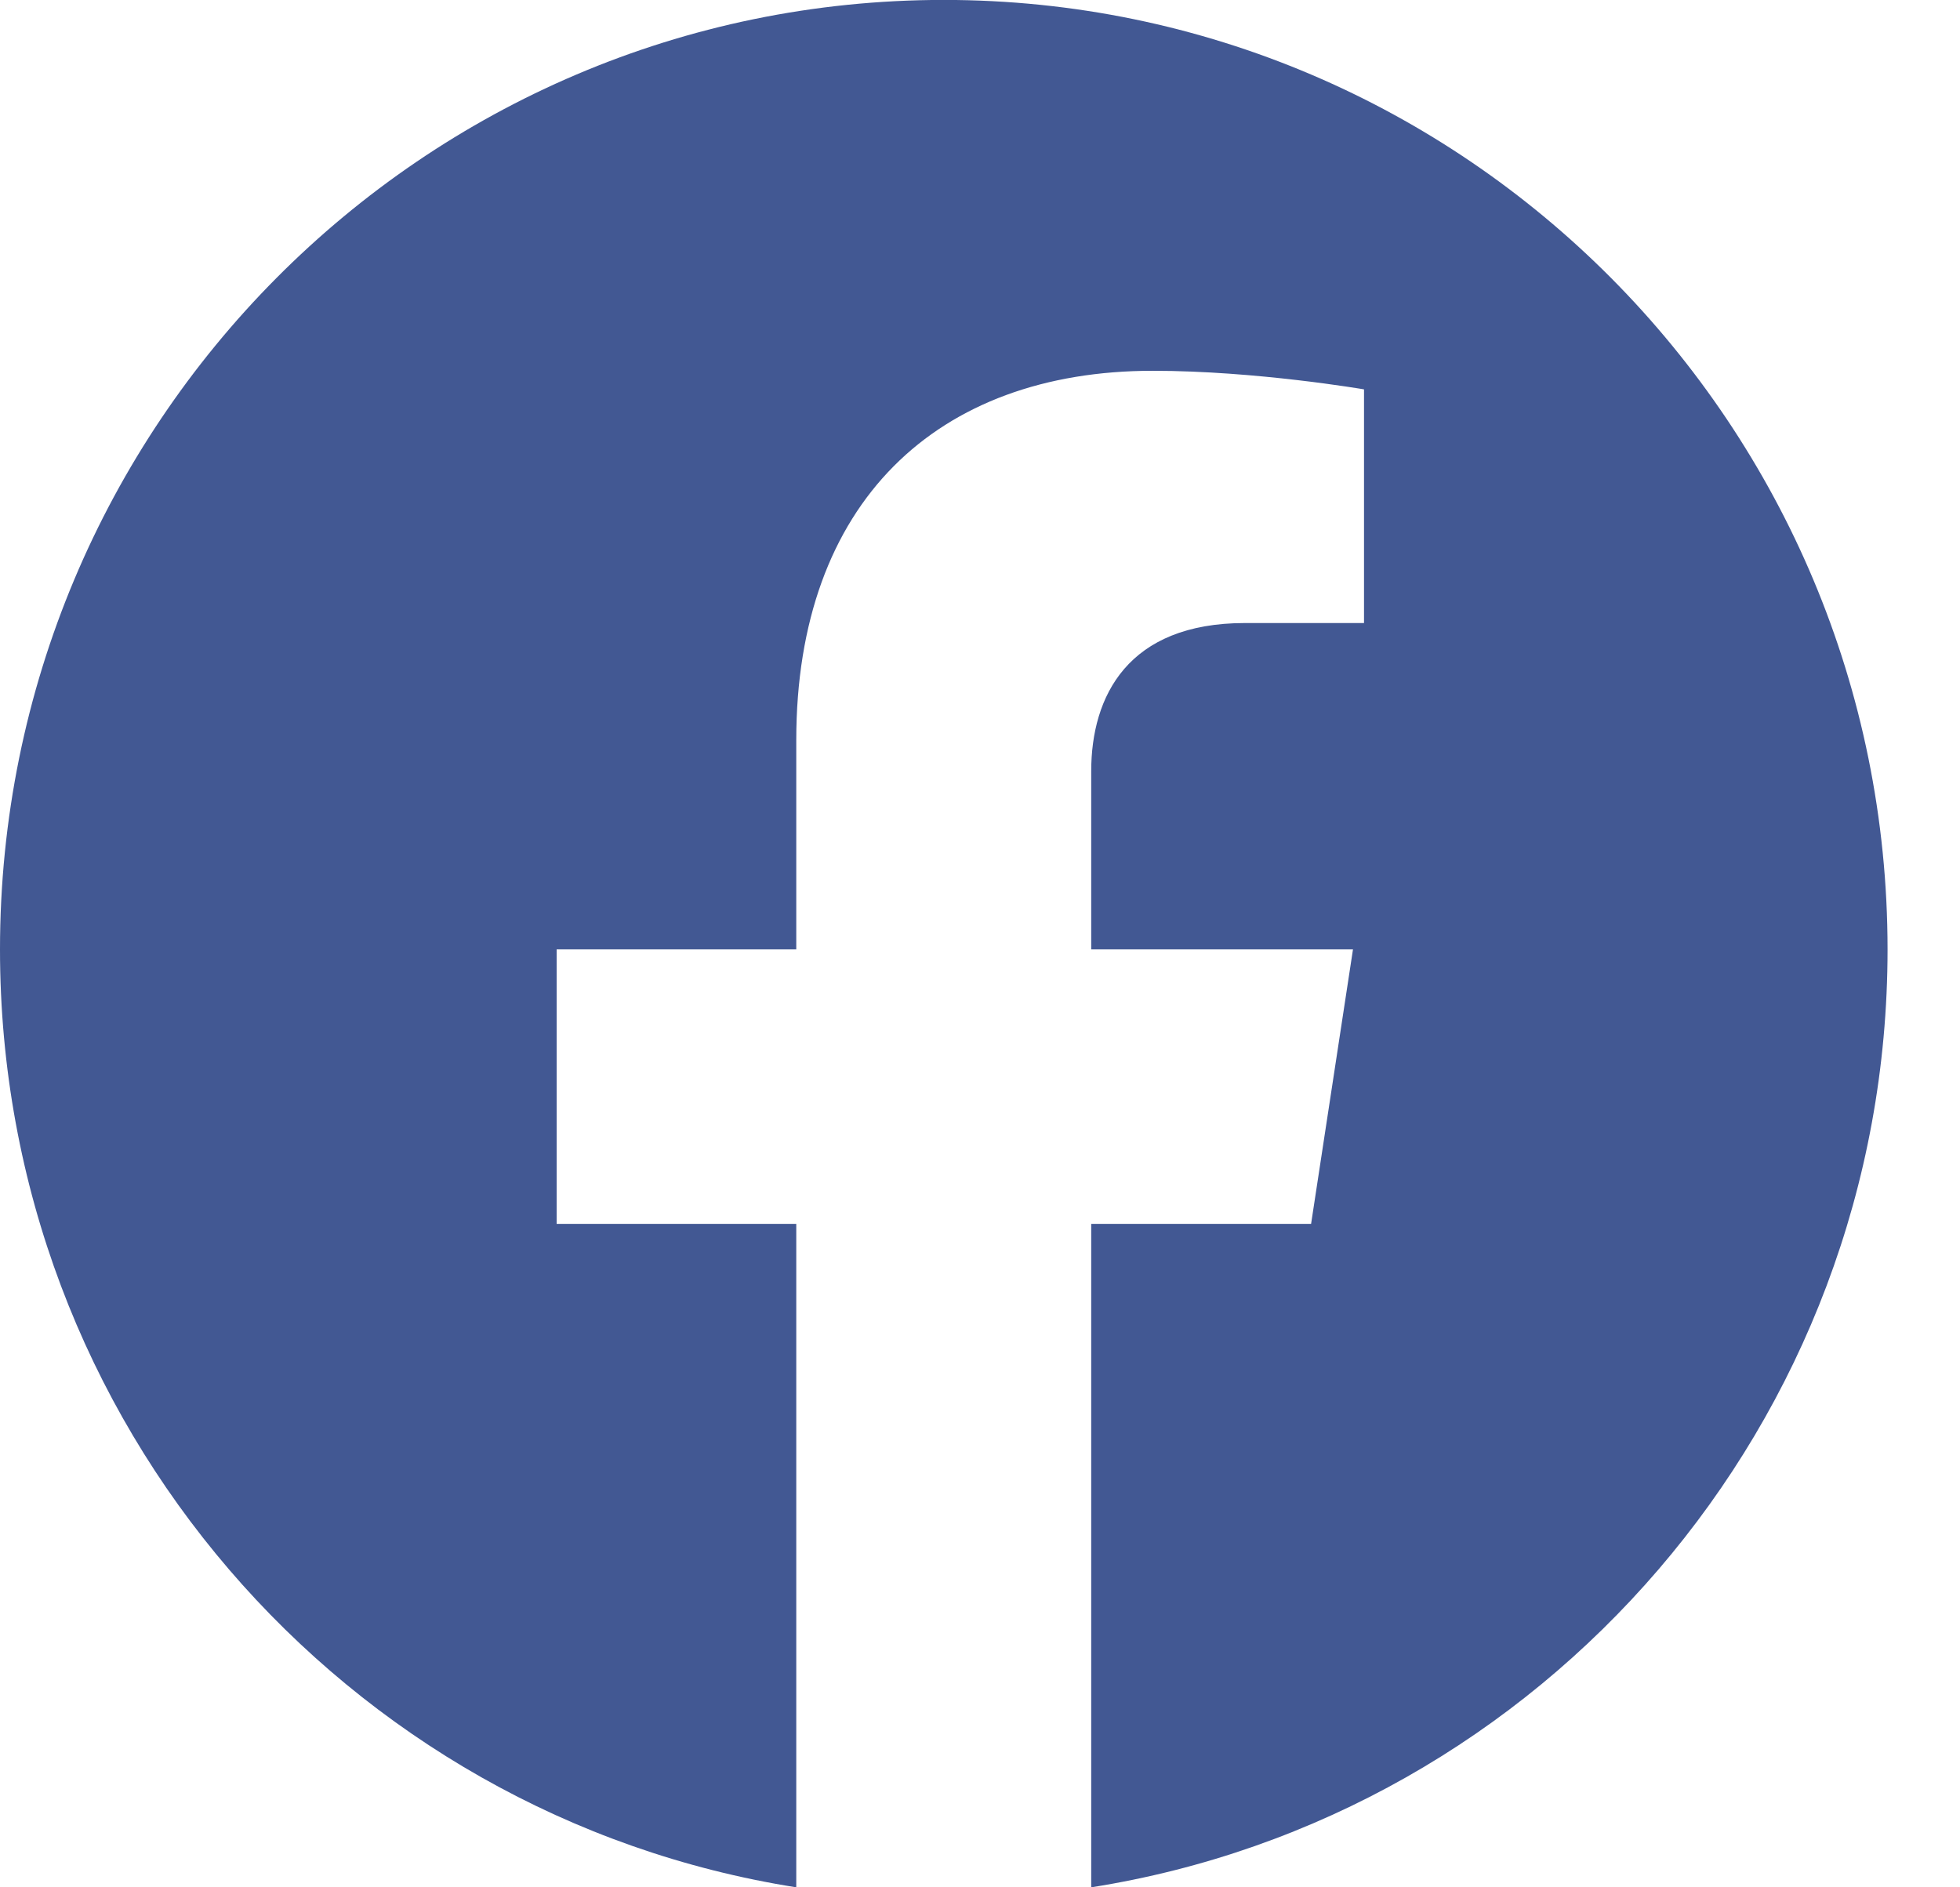 <svg width="27" height="26" viewBox="0 0 27 26" fill="none" xmlns="http://www.w3.org/2000/svg">
<path d="M26.002 13.079C26.002 5.855 20.181 -0.001 13.001 -0.001C5.821 -0.001 0 5.855 0 13.079C0 19.608 4.754 25.019 10.969 26V16.86H7.668V13.079H10.969V10.197C10.969 6.919 12.91 5.108 15.88 5.108C17.302 5.108 18.79 5.364 18.79 5.364V8.583H17.151C15.536 8.583 15.032 9.591 15.032 10.625V13.079H18.638L18.061 16.86H15.032V26C21.247 25.019 26.002 19.608 26.002 13.079Z" fill="#425893"/>
</svg>
